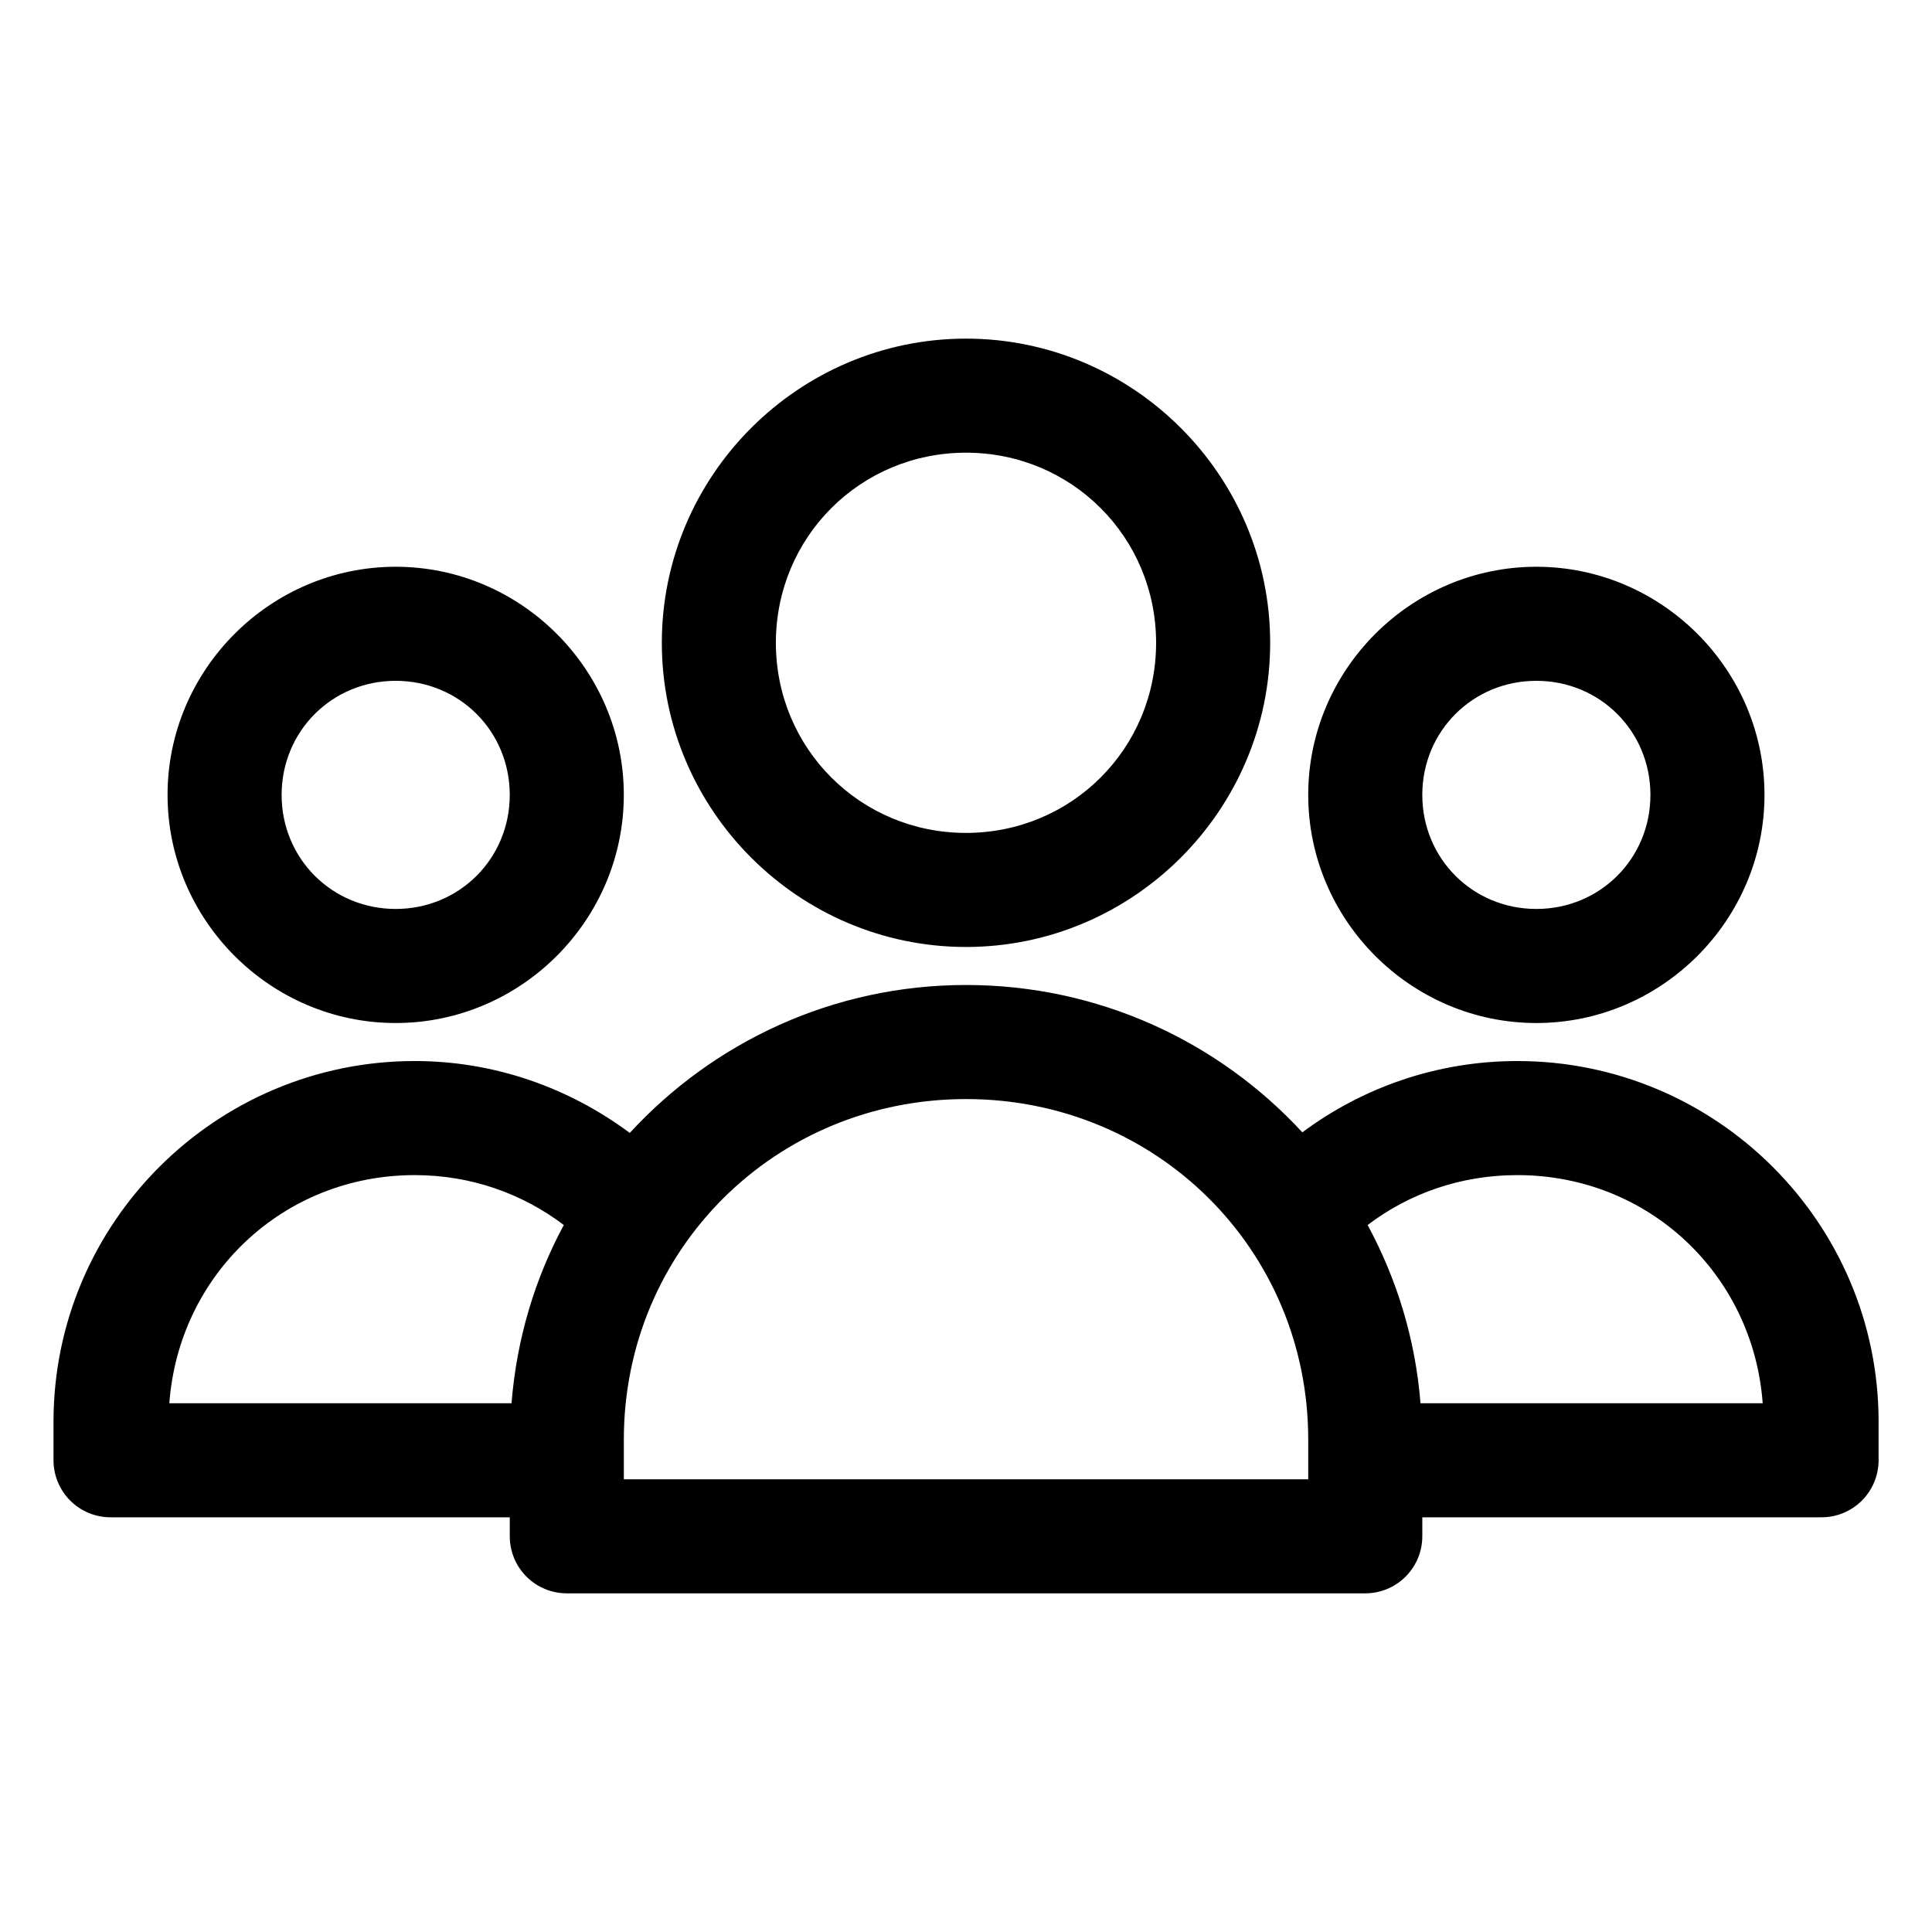 <?xml version="1.0" encoding="UTF-8"?>
<!-- Uploaded to: SVG Repo, www.svgrepo.com, Generator: SVG Repo Mixer Tools -->
<svg fill="#000000" width="800px" height="800px" version="1.1" viewBox="144 144 512 512" xmlns="http://www.w3.org/2000/svg">
 <path d="m400 233.74c-44.344 0-80.609 36.27-80.609 80.609 0 44.34 36.266 80.609 80.609 80.609 44.34 0 80.609-36.27 80.609-80.609 0-44.34-36.27-80.609-80.609-80.609zm0 30.227c28.004 0 50.379 22.379 50.379 50.383 0 28.004-22.375 50.379-50.379 50.379s-50.383-22.375-50.383-50.379c0-28.004 22.379-50.383 50.383-50.383zm-151.14 30.23c-33.211 0-60.457 27.246-60.457 60.457s27.246 60.457 60.457 60.457c33.211 0 60.457-27.246 60.457-60.457s-27.246-60.457-60.457-60.457zm302.29 0c-33.211 0-60.457 27.246-60.457 60.457s27.246 60.457 60.457 60.457 60.457-27.246 60.457-60.457-27.246-60.457-60.457-60.457zm-302.29 30.227c16.875 0 30.23 13.355 30.23 30.23s-13.355 30.227-30.23 30.227-30.227-13.352-30.227-30.227 13.352-30.23 30.227-30.23zm302.29 0c16.875 0 30.23 13.355 30.23 30.23s-13.355 30.227-30.23 30.227c-16.871 0-30.227-13.352-30.227-30.227s13.355-30.23 30.227-30.23zm-151.14 80.609c-35.273 0-66.992 15.156-89.113 39.203-15.938-11.848-35.617-19.051-56.992-19.051-52.758 0-95.723 42.883-95.723 95.566v10.234c0 4.008 1.59 7.852 4.426 10.688 2.836 2.836 6.68 4.426 10.688 4.426h105.8v5.039c0 4.008 1.59 7.852 4.426 10.688 2.836 2.836 6.68 4.426 10.688 4.426h211.6c4.012 0 7.856-1.59 10.688-4.426 2.836-2.836 4.43-6.68 4.43-10.688v-5.039h105.8c4.012 0 7.856-1.59 10.688-4.426 2.836-2.836 4.43-6.68 4.43-10.688v-10.234c0-52.684-42.969-95.566-95.727-95.566-21.379 0-41.07 7.062-56.992 18.895-22.113-23.996-53.879-39.047-89.109-39.047zm0 30.23c50.527 0 90.684 39.949 90.684 90.215v10.547h-181.37v-10.547c0-50.266 40.156-90.215 90.688-90.215zm-146.11 20.152c14.988 0 28.57 4.938 39.516 13.223-7.703 14.273-12.496 30.242-13.855 47.234h-90.684c2.504-34.039 30.152-60.457 65.023-60.457zm292.21 0c34.875 0 62.52 26.418 65.023 60.457h-90.684c-1.359-17.02-6.289-32.945-14.012-47.234 10.961-8.332 24.637-13.223 39.672-13.223z"/>
</svg>
